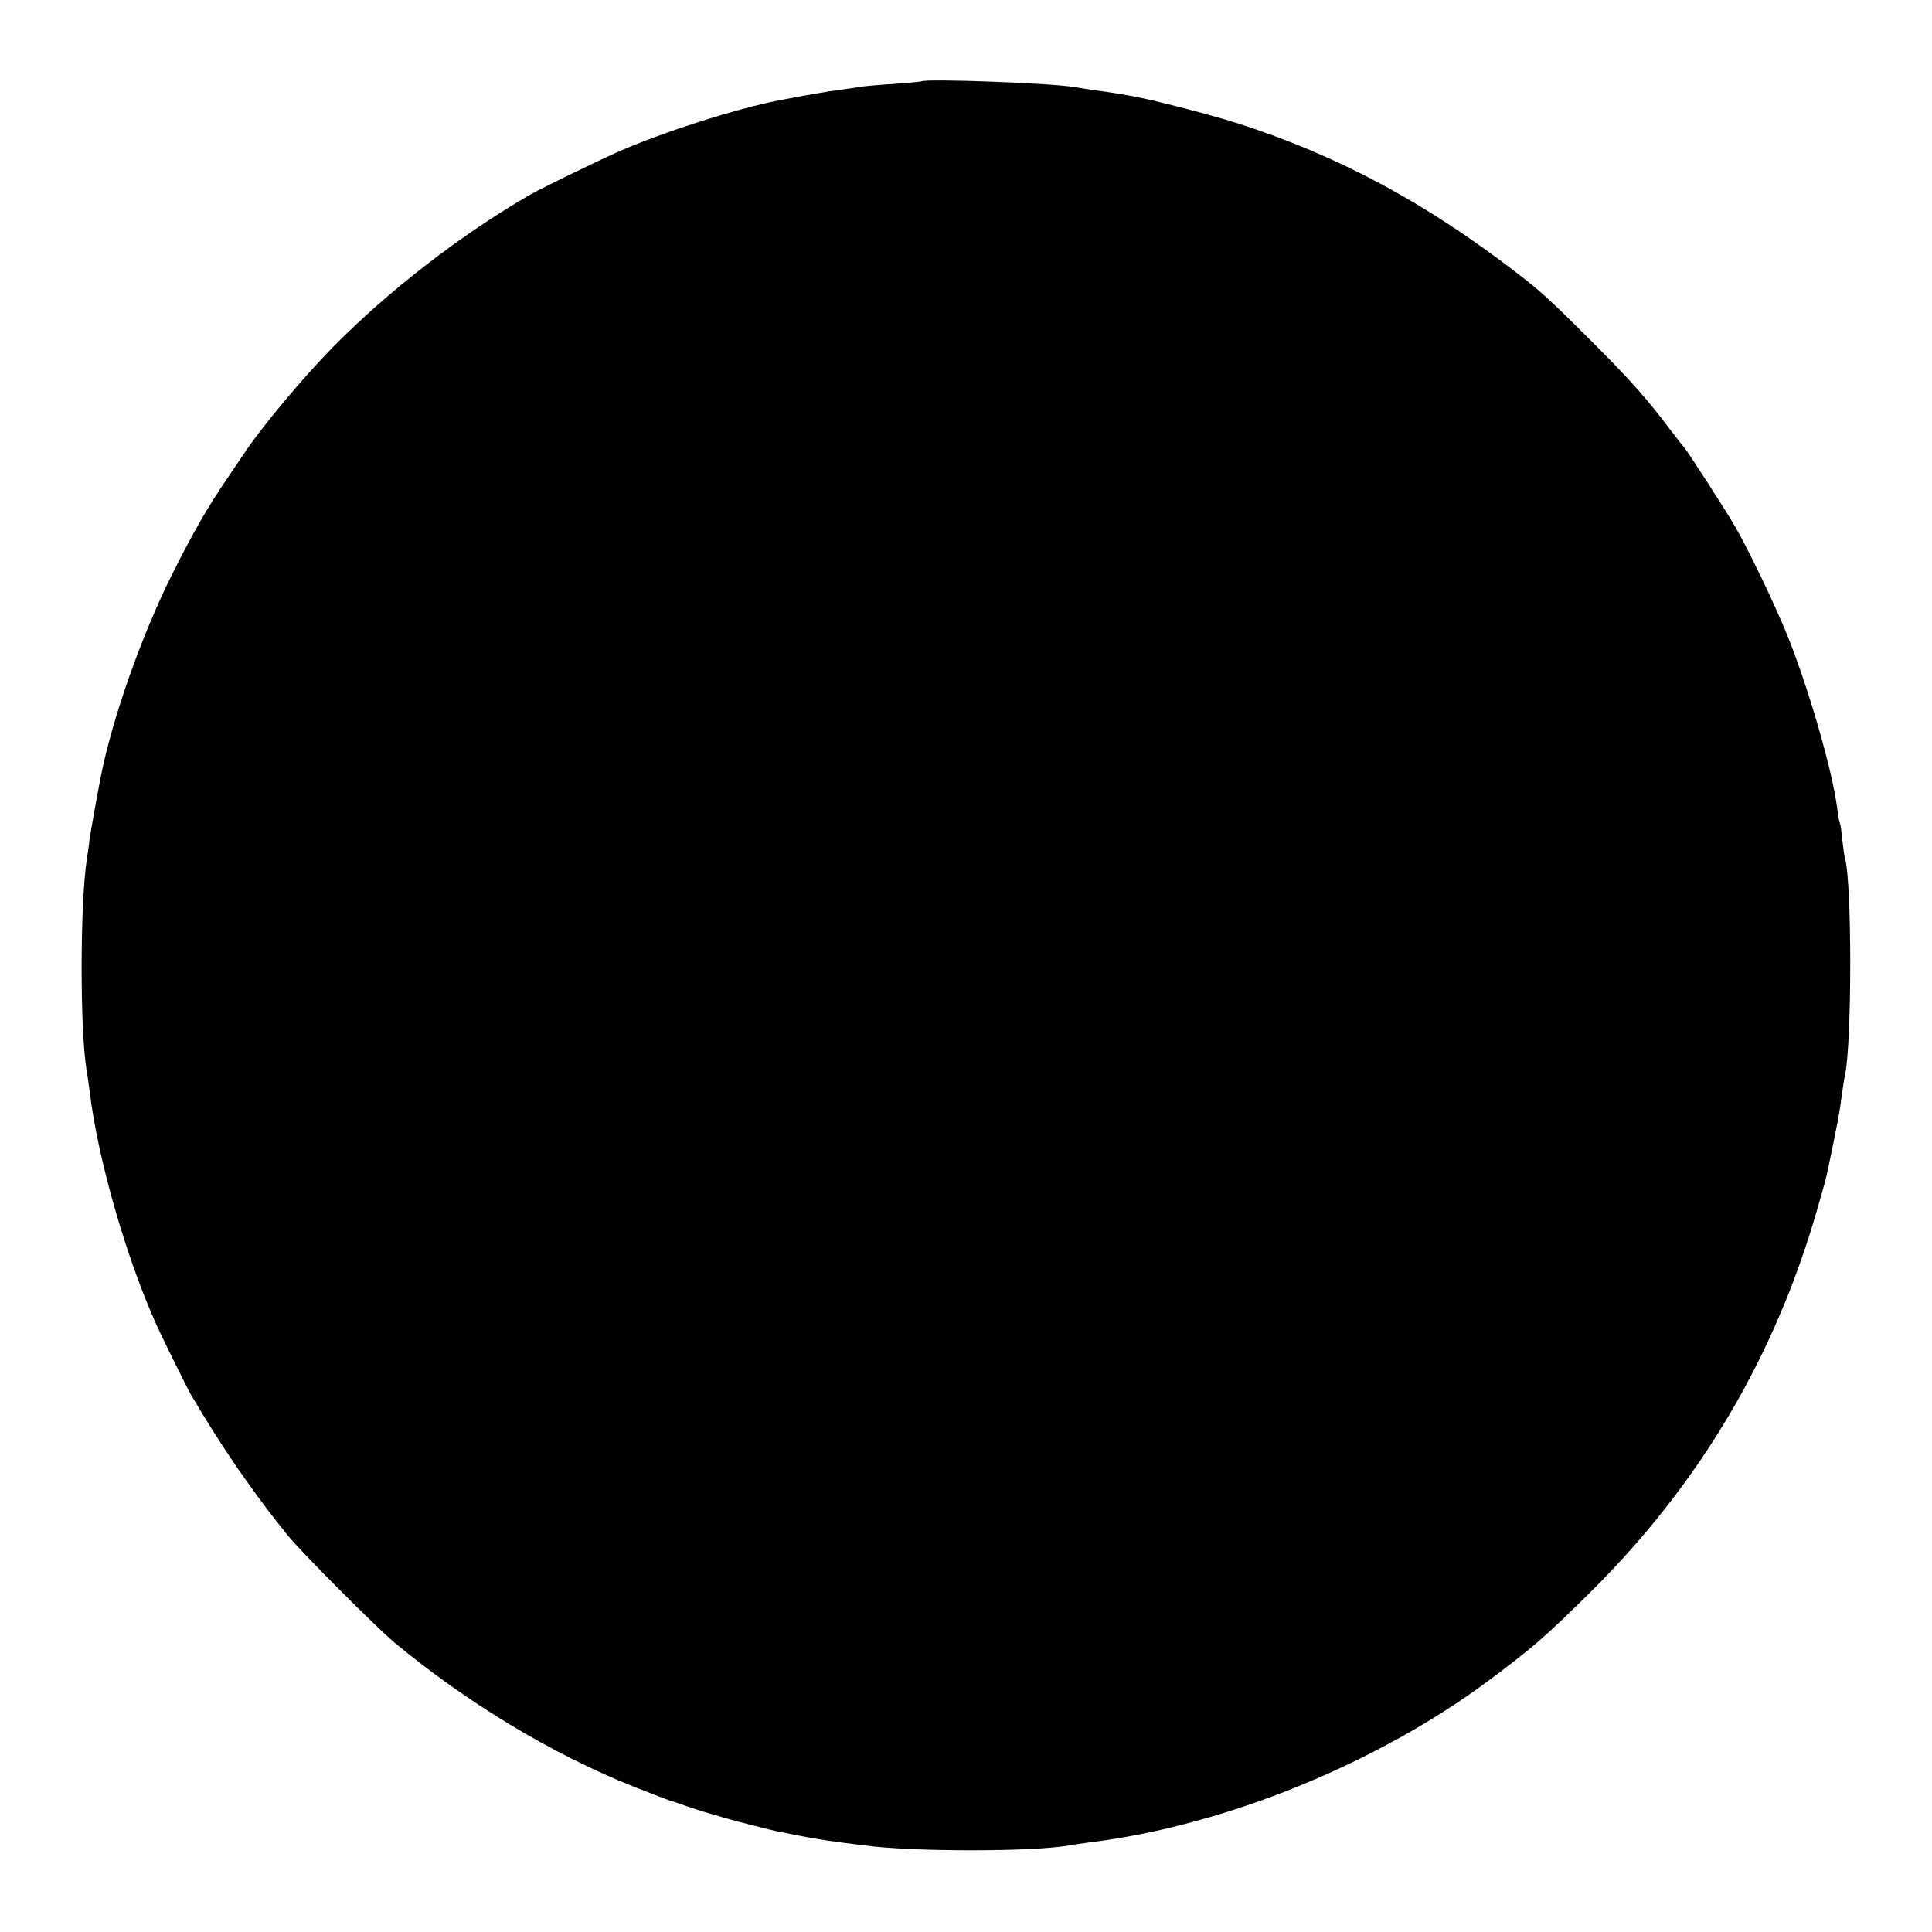 <?xml version="1.0" standalone="no"?>
<!DOCTYPE svg PUBLIC "-//W3C//DTD SVG 20010904//EN"
 "http://www.w3.org/TR/2001/REC-SVG-20010904/DTD/svg10.dtd">
<svg version="1.0" xmlns="http://www.w3.org/2000/svg"
 width="700pt" height="700pt" viewBox="0 0 700 700"
 preserveAspectRatio="xMidYMid meet">
<g transform="translate(0,700) scale(0.1,-0.1)"
fill="#000000" stroke="none">
<path d="M3338 6705 c-2 -1 -46 -5 -98 -9 -52 -3 -106 -8 -120 -10 -14 -3 -47
-7 -74 -11 -41 -5 -128 -20 -226 -39 -153 -30 -416 -114 -576 -184 -83 -37
-274 -130 -319 -155 -251 -144 -519 -351 -722 -558 -103 -105 -253 -284 -313
-374 -8 -12 -38 -56 -65 -96 -74 -108 -125 -198 -201 -349 -111 -222 -218
-525 -259 -735 -17 -88 -36 -195 -41 -230 -2 -22 -7 -51 -9 -65 -25 -162 -26
-619 -1 -770 3 -14 7 -47 11 -75 28 -238 132 -603 242 -845 25 -56 108 -223
123 -250 110 -189 232 -365 355 -516 54 -65 317 -329 385 -386 263 -218 571
-404 865 -521 92 -36 126 -49 135 -52 3 0 30 -9 60 -20 30 -10 60 -20 65 -21
6 -2 35 -10 65 -19 30 -9 62 -17 70 -19 8 -2 33 -9 55 -14 22 -6 51 -13 65
-16 14 -3 50 -10 80 -16 64 -12 86 -16 160 -26 30 -4 66 -8 80 -10 169 -24
619 -24 746 0 10 2 44 7 74 11 488 60 1040 285 1445 587 158 118 203 157 366
318 397 393 672 857 825 1395 26 90 30 105 39 148 33 159 39 188 50 272 3 22
7 49 10 60 25 123 25 694 0 785 -3 8 -7 39 -10 69 -3 29 -7 56 -9 60 -2 3 -7
29 -10 56 -18 138 -106 440 -181 625 -45 111 -141 311 -190 395 -33 57 -175
277 -184 285 -3 3 -26 32 -51 65 -81 108 -143 178 -280 315 -150 150 -188 185
-273 250 -333 257 -649 426 -1012 543 -107 34 -325 90 -395 101 -19 3 -46 8
-60 10 -14 2 -46 7 -71 10 -25 4 -57 9 -70 11 -82 14 -539 31 -551 20z"/>
</g>
</svg>
